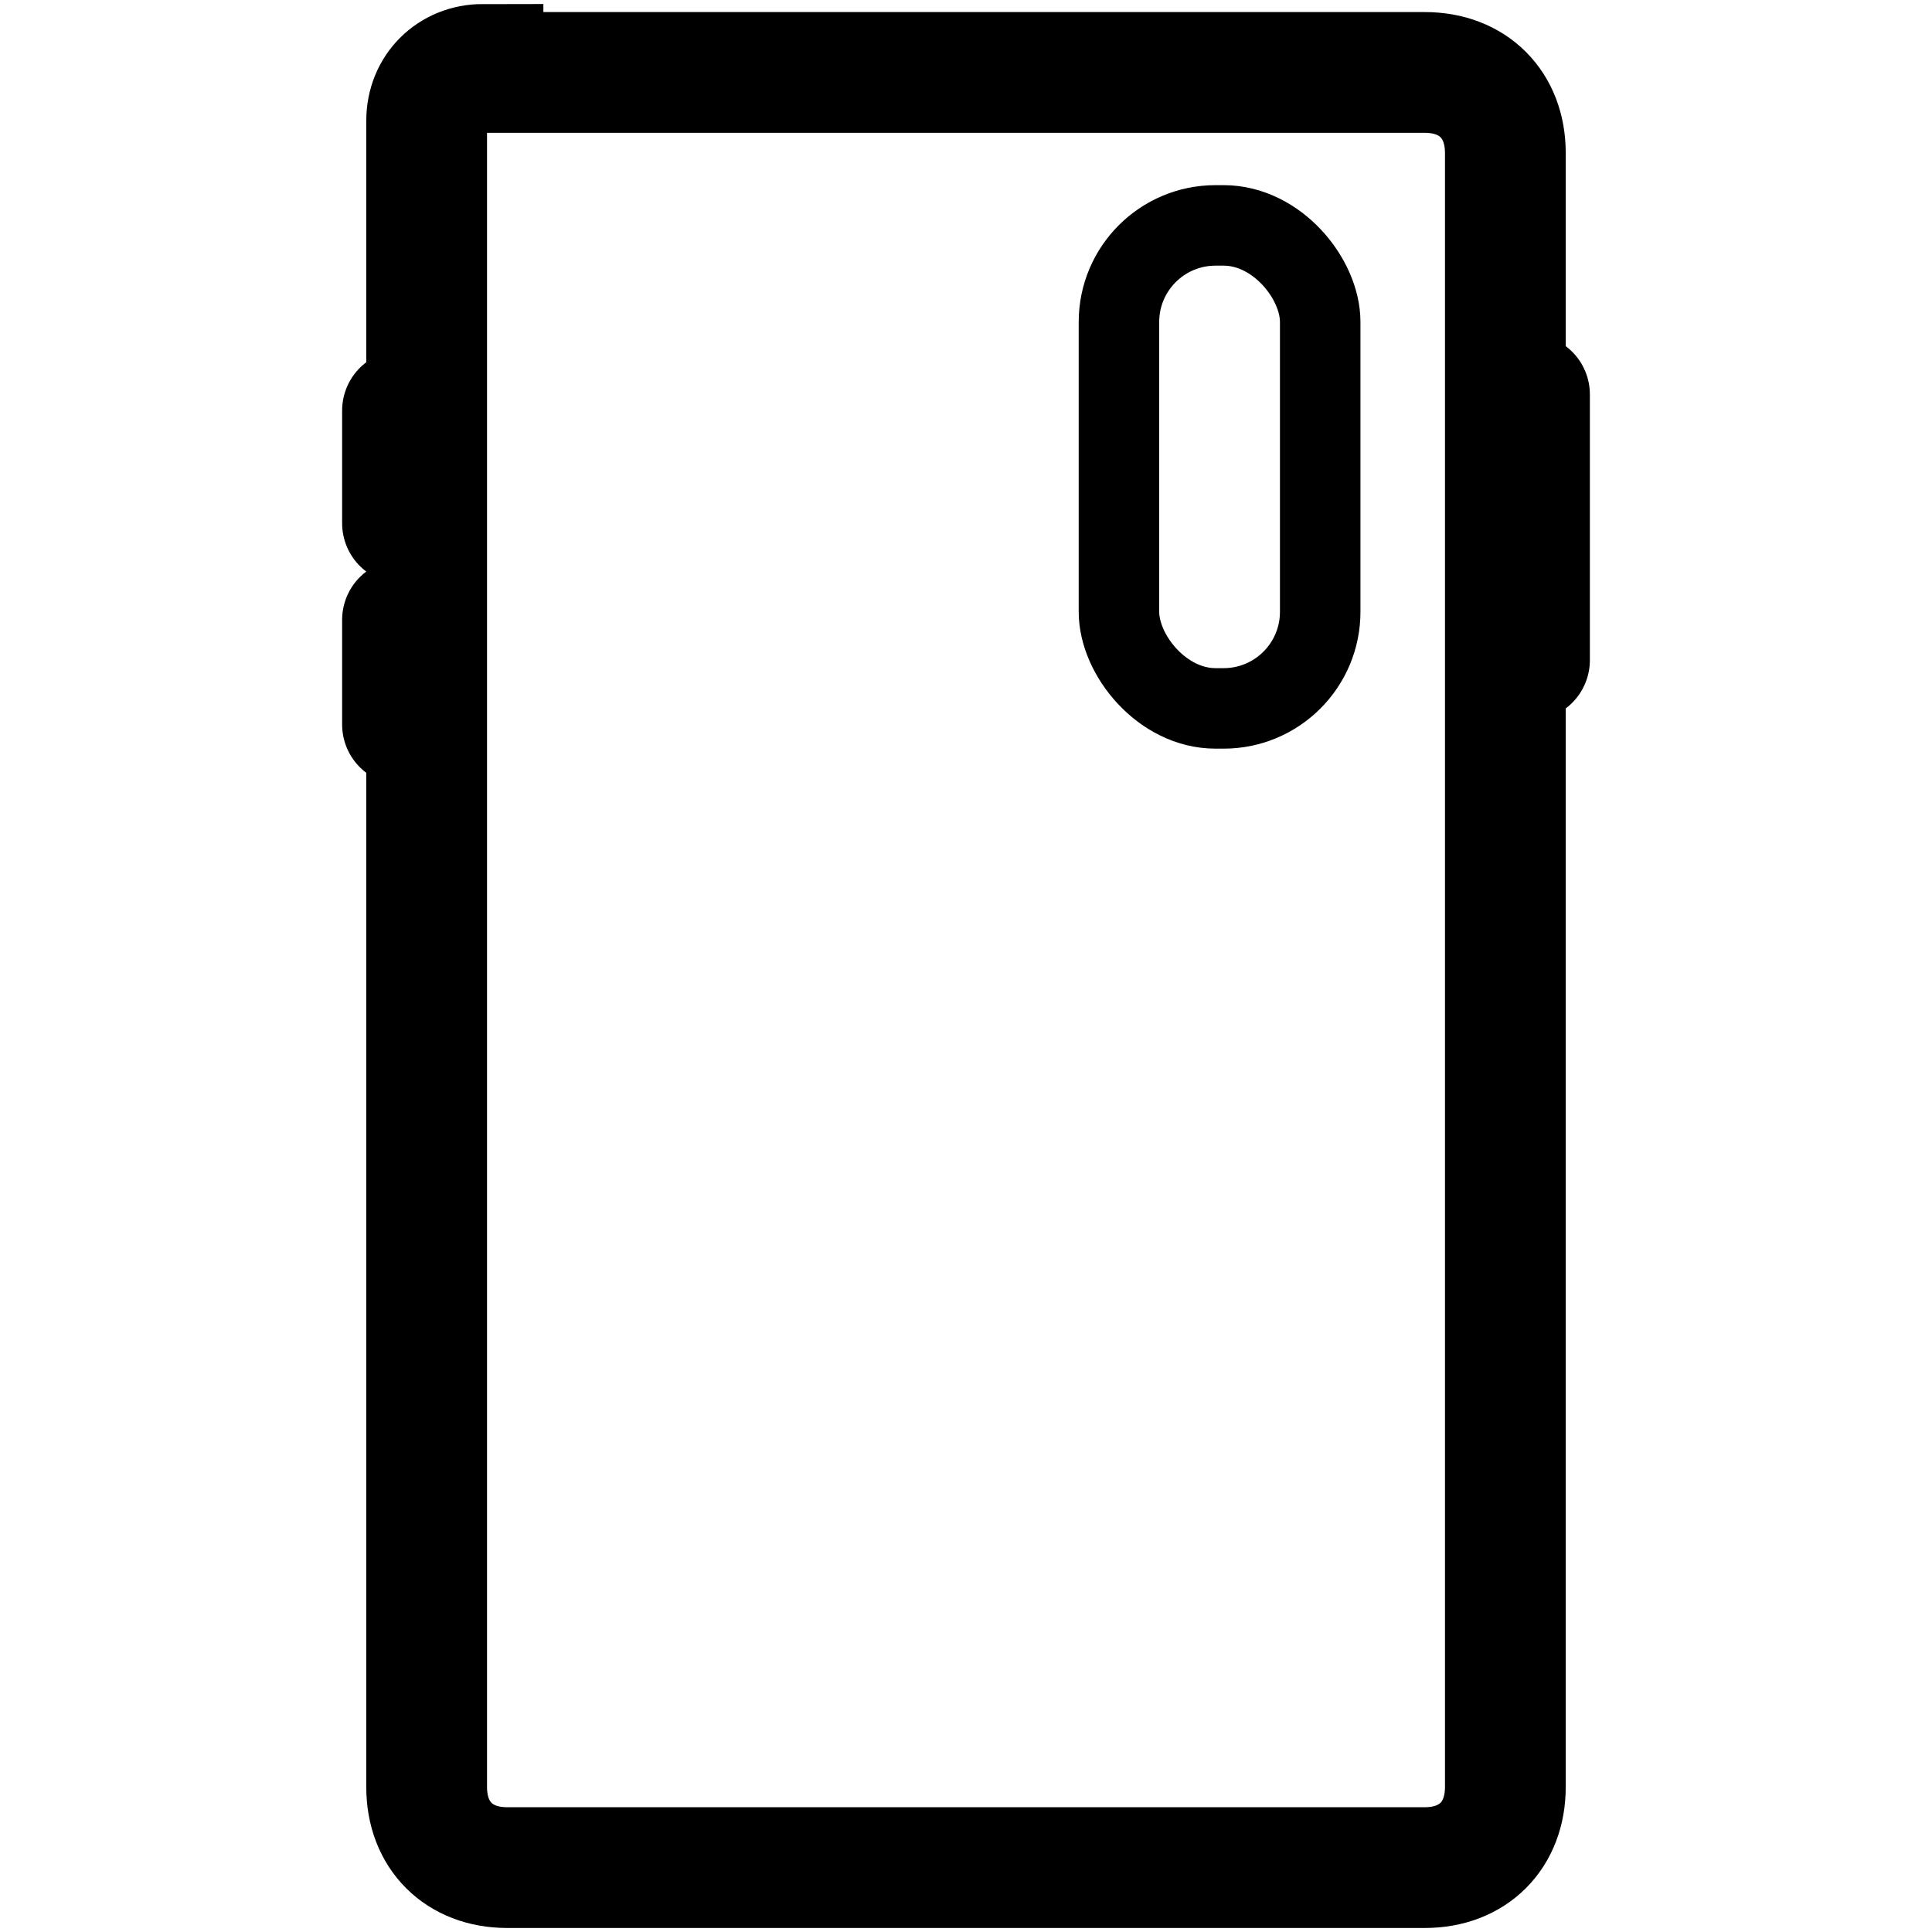 <?xml version="1.0" encoding="UTF-8"?>
<svg id="Layer_1" xmlns="http://www.w3.org/2000/svg" baseProfile="tiny" version="1.2" viewBox="0 0 24 24">
  <!-- Generator: Adobe Illustrator 29.1.0, SVG Export Plug-In . SVG Version: 2.1.0 Build 142)  -->
  <path d="M6,.9h11.7c.6,0,1,.4,1,1v20.3c0,.6-.4,1-1,1H6.3c-.6,0-1-.4-1-1V1.5c0-.4.3-.7.7-.7Z" fill="none" stroke="#000" stroke-miterlimit="10" stroke-width="1.5"/>
  <path d="M13.3,19.5" fill="none" stroke="#000" stroke-linecap="round" stroke-miterlimit="10" stroke-width="1.5"/>
  <path d="M10.7,19.5" fill="none" stroke="#000" stroke-linecap="round" stroke-miterlimit="10" stroke-width="1.5"/>
  <line x1="5" y1="5.1" x2="5" y2="6.5" fill="none" stroke="#000" stroke-linecap="round" stroke-miterlimit="10" stroke-width="1.5"/>
  <line x1="5" y1="7.7" x2="5" y2="9" fill="none" stroke="#000" stroke-linecap="round" stroke-miterlimit="10" stroke-width="1.5"/>
  <line x1="19" y1="4.9" x2="19" y2="8.2" fill="none" stroke="#000" stroke-linecap="round" stroke-miterlimit="10" stroke-width="1.5"/>
  <rect x="13.9" y="2.8" width="2.5" height="6" rx="1.2" ry="1.2" fill="none" stroke="#000" stroke-linecap="round" stroke-miterlimit="10"/>
</svg>